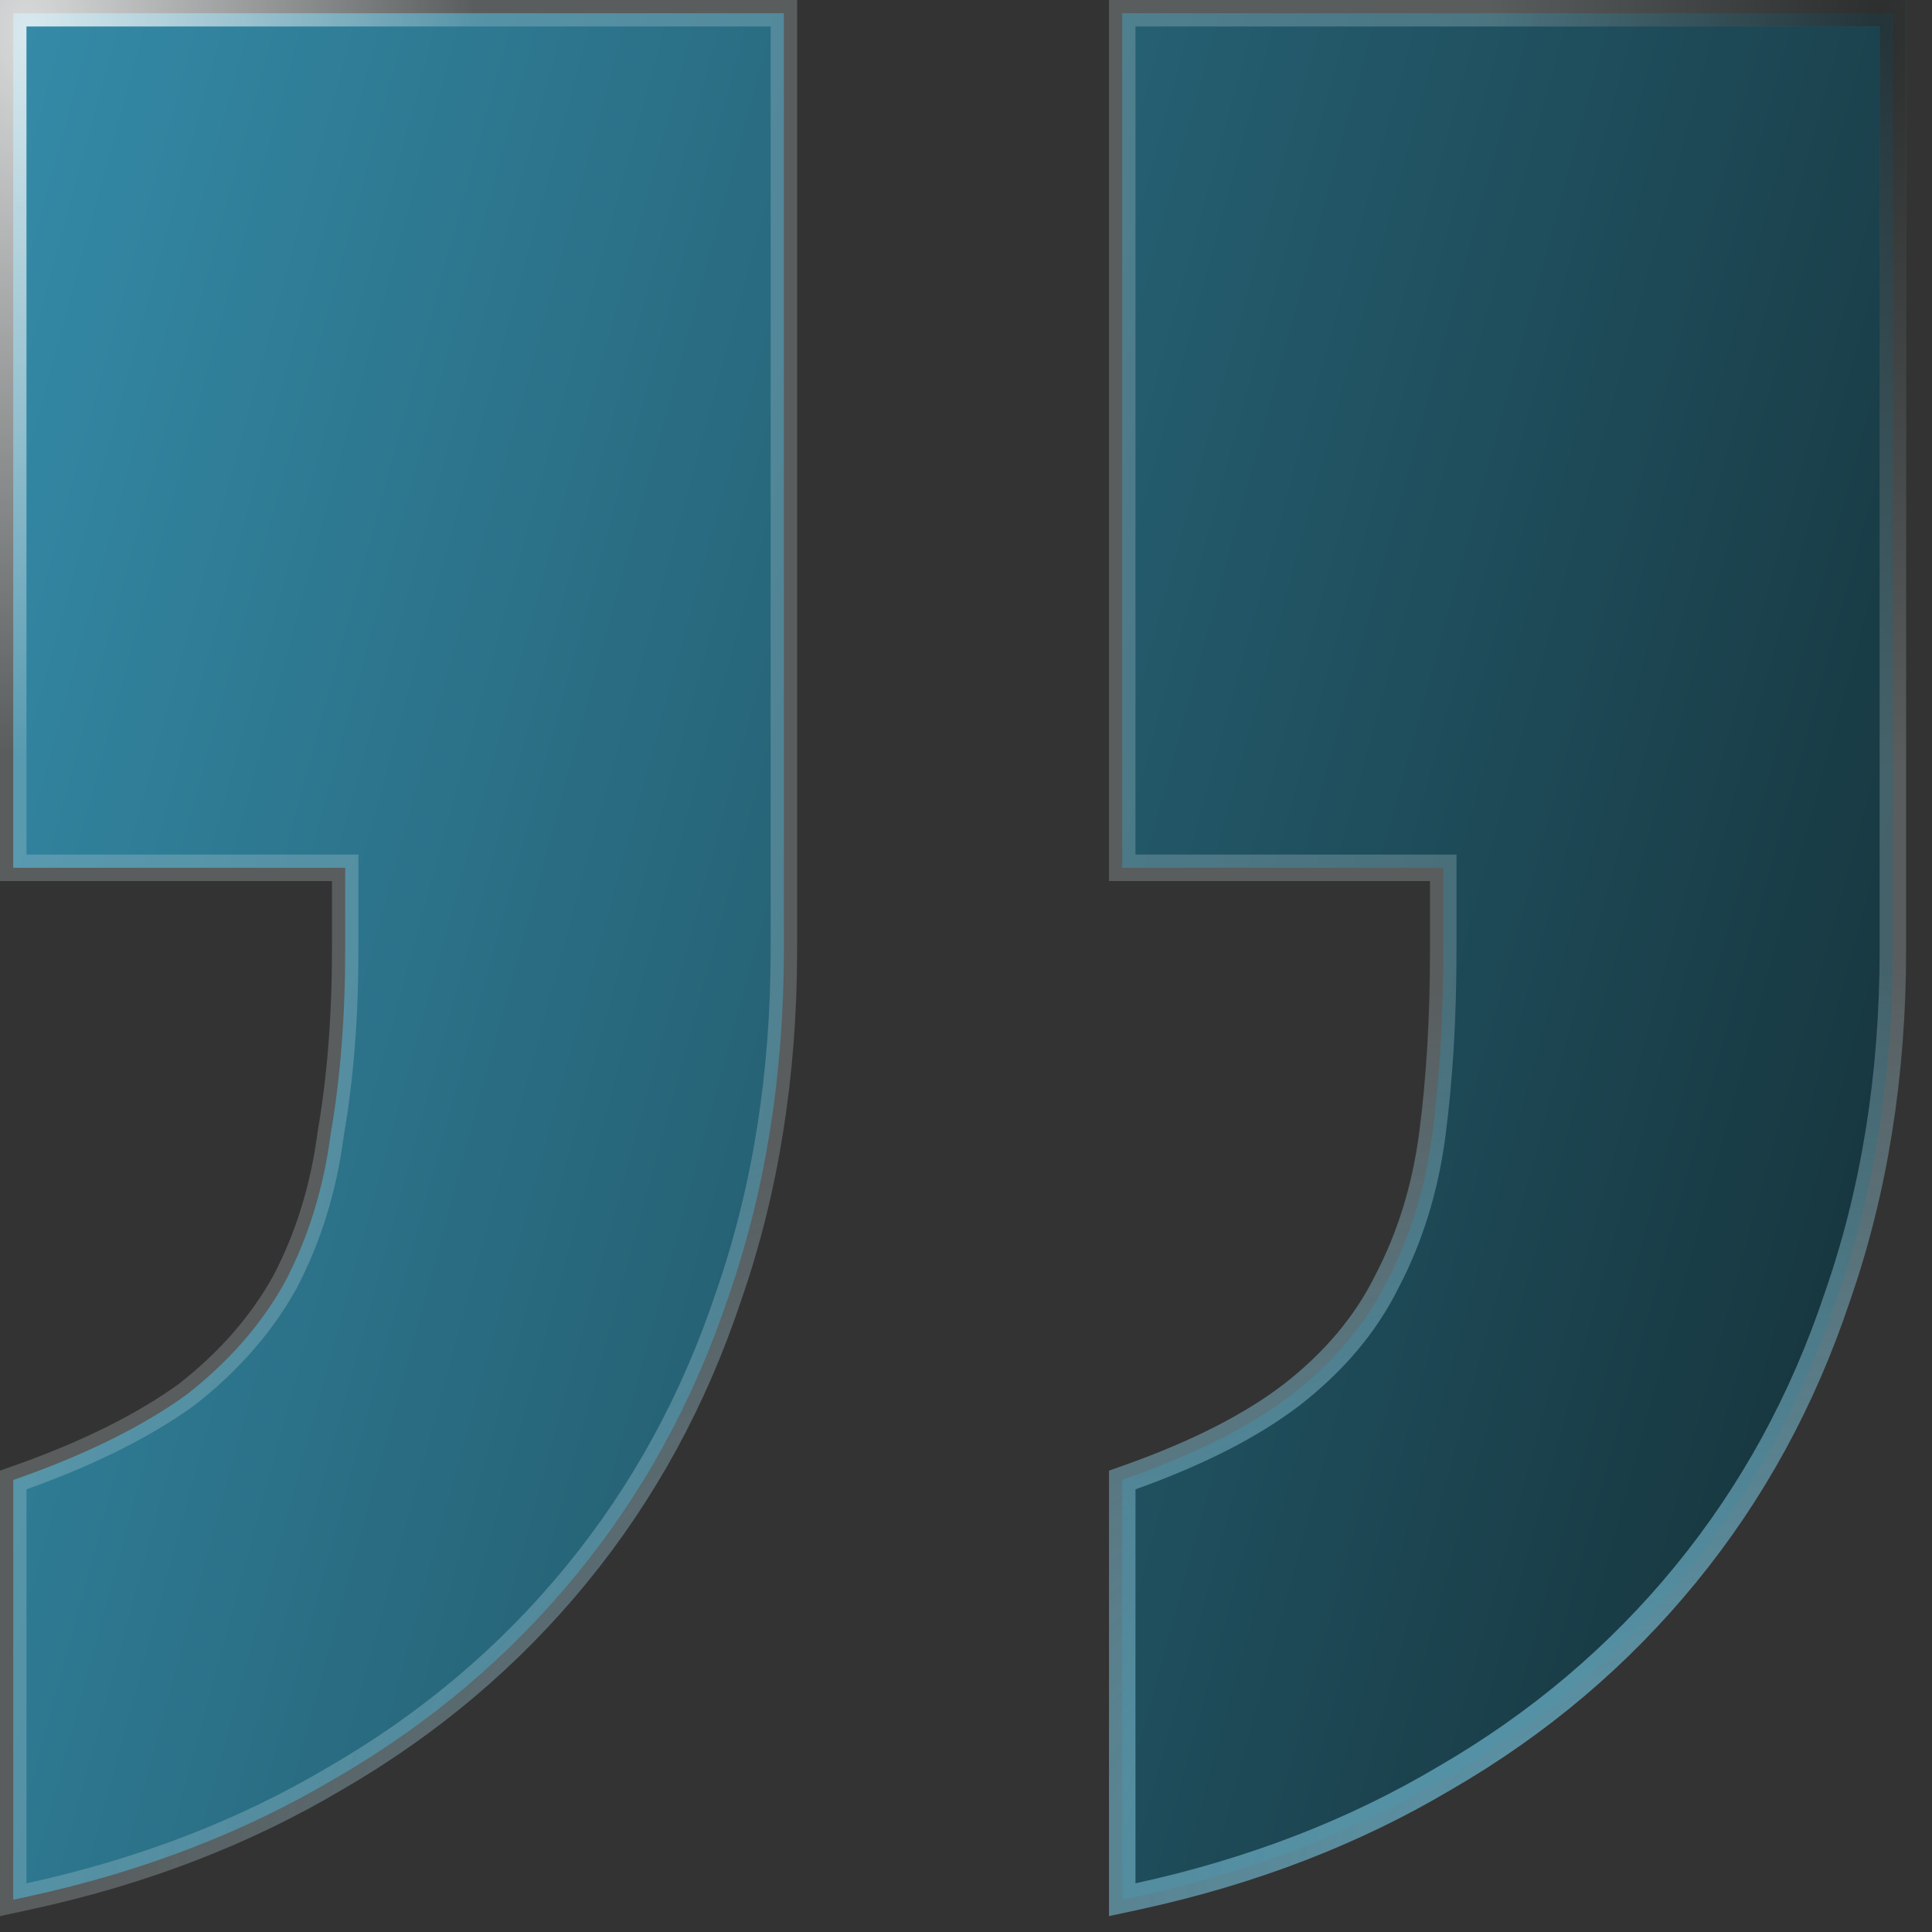<svg width="73" height="73" viewBox="0 0 73 73" fill="none" xmlns="http://www.w3.org/2000/svg">
<rect x="0" y="0" width="73" height="73" fill="#333333" stroke="none"/>
<path d="M29.619 1V0.5H29.119H1H0.5V1V32.289V32.789H1H13.043V35.873C13.043 38.423 12.861 40.737 12.499 42.817L12.498 42.828L12.496 42.838C12.228 44.896 11.648 46.766 10.76 48.454C9.879 50.039 8.642 51.456 7.041 52.703C5.436 53.86 3.371 54.896 0.832 55.803L0.5 55.921V56.273V71.16V71.78L1.106 71.649C5.38 70.719 9.244 69.231 12.694 67.18C16.235 65.13 19.267 62.564 21.787 59.485C24.308 56.404 26.22 52.905 27.525 48.991C28.923 44.982 29.619 40.608 29.619 35.873V1ZM71.522 1V0.5H71.022H42.903H42.403V1V32.289V32.789H42.903H54.533V35.873C54.533 38.429 54.396 40.75 54.123 42.838C53.855 44.898 53.274 46.77 52.385 48.459L52.385 48.459L52.38 48.469C51.591 50.047 50.403 51.461 48.8 52.707C47.292 53.86 45.276 54.895 42.735 55.803L42.403 55.921V56.273V71.16V71.78L43.009 71.649C47.283 70.719 51.147 69.231 54.597 67.18C58.138 65.13 61.17 62.564 63.69 59.485C66.211 56.404 68.123 52.905 69.428 48.991C70.826 44.982 71.522 40.608 71.522 35.873V1Z" fill="url(#paint0_linear_611_5477)"/>
<path d="M29.619 1V0.5H29.119H1H0.5V1V32.289V32.789H1H13.043V35.873C13.043 38.423 12.861 40.737 12.499 42.817L12.498 42.828L12.496 42.838C12.228 44.896 11.648 46.766 10.76 48.454C9.879 50.039 8.642 51.456 7.041 52.703C5.436 53.86 3.371 54.896 0.832 55.803L0.5 55.921V56.273V71.16V71.78L1.106 71.649C5.38 70.719 9.244 69.231 12.694 67.18C16.235 65.13 19.267 62.564 21.787 59.485C24.308 56.404 26.22 52.905 27.525 48.991C28.923 44.982 29.619 40.608 29.619 35.873V1ZM71.522 1V0.5H71.022H42.903H42.403V1V32.289V32.789H42.903H54.533V35.873C54.533 38.429 54.396 40.75 54.123 42.838C53.855 44.898 53.274 46.77 52.385 48.459L52.385 48.459L52.38 48.469C51.591 50.047 50.403 51.461 48.8 52.707C47.292 53.86 45.276 54.895 42.735 55.803L42.403 55.921V56.273V71.16V71.78L43.009 71.649C47.283 70.719 51.147 69.231 54.597 67.18C58.138 65.13 61.17 62.564 63.69 59.485C66.211 56.404 68.123 52.905 69.428 48.991C70.826 44.982 71.522 40.608 71.522 35.873V1Z" stroke="url(#paint1_radial_611_5477)"/>
<path d="M29.619 1V0.5H29.119H1H0.5V1V32.289V32.789H1H13.043V35.873C13.043 38.423 12.861 40.737 12.499 42.817L12.498 42.828L12.496 42.838C12.228 44.896 11.648 46.766 10.76 48.454C9.879 50.039 8.642 51.456 7.041 52.703C5.436 53.86 3.371 54.896 0.832 55.803L0.5 55.921V56.273V71.16V71.78L1.106 71.649C5.38 70.719 9.244 69.231 12.694 67.18C16.235 65.13 19.267 62.564 21.787 59.485C24.308 56.404 26.22 52.905 27.525 48.991C28.923 44.982 29.619 40.608 29.619 35.873V1ZM71.522 1V0.5H71.022H42.903H42.403V1V32.289V32.789H42.903H54.533V35.873C54.533 38.429 54.396 40.75 54.123 42.838C53.855 44.898 53.274 46.77 52.385 48.459L52.385 48.459L52.38 48.469C51.591 50.047 50.403 51.461 48.8 52.707C47.292 53.86 45.276 54.895 42.735 55.803L42.403 55.921V56.273V71.16V71.78L43.009 71.649C47.283 70.719 51.147 69.231 54.597 67.18C58.138 65.13 61.17 62.564 63.69 59.485C66.211 56.404 68.123 52.905 69.428 48.991C70.826 44.982 71.522 40.608 71.522 35.873V1Z" stroke="url(#paint2_radial_611_5477)"/>
<path d="M29.619 1V0.5H29.119H1H0.5V1V32.289V32.789H1H13.043V35.873C13.043 38.423 12.861 40.737 12.499 42.817L12.498 42.828L12.496 42.838C12.228 44.896 11.648 46.766 10.76 48.454C9.879 50.039 8.642 51.456 7.041 52.703C5.436 53.86 3.371 54.896 0.832 55.803L0.5 55.921V56.273V71.16V71.78L1.106 71.649C5.38 70.719 9.244 69.231 12.694 67.18C16.235 65.13 19.267 62.564 21.787 59.485C24.308 56.404 26.22 52.905 27.525 48.991C28.923 44.982 29.619 40.608 29.619 35.873V1ZM71.522 1V0.5H71.022H42.903H42.403V1V32.289V32.789H42.903H54.533V35.873C54.533 38.429 54.396 40.75 54.123 42.838C53.855 44.898 53.274 46.77 52.385 48.459L52.385 48.459L52.38 48.469C51.591 50.047 50.403 51.461 48.8 52.707C47.292 53.86 45.276 54.895 42.735 55.803L42.403 55.921V56.273V71.16V71.78L43.009 71.649C47.283 70.719 51.147 69.231 54.597 67.18C58.138 65.13 61.17 62.564 63.69 59.485C66.211 56.404 68.123 52.905 69.428 48.991C70.826 44.982 71.522 40.608 71.522 35.873V1Z" stroke="url(#paint3_radial_611_5477)"/>
<defs>
<linearGradient id="paint0_linear_611_5477" x1="1" y1="1" x2="82.817" y2="23.31" gradientUnits="userSpaceOnUse">
<stop stop-color="#348AA7"/>
<stop offset="1" stop-color="#153138"/>
</linearGradient>
<radialGradient id="paint1_radial_611_5477" cx="0" cy="0" r="1" gradientUnits="userSpaceOnUse" gradientTransform="translate(71.043 71.16) rotate(-180) scale(68.624 34.985)">
<stop stop-color="#348AA7"/>
<stop offset="1" stop-color="#348AA7" stop-opacity="0.05"/>
</radialGradient>
<radialGradient id="paint2_radial_611_5477" cx="0" cy="0" r="1" gradientUnits="userSpaceOnUse" gradientTransform="translate(1 1) scale(16.951 27.512)">
<stop stop-color="white" stop-opacity="0.81"/>
<stop offset="1" stop-color="white" stop-opacity="0.19"/>
</radialGradient>
<radialGradient id="paint3_radial_611_5477" cx="0" cy="0" r="1" gradientUnits="userSpaceOnUse" gradientTransform="translate(71.043 1) rotate(90) scale(28.134 14.841)">
<stop stop-opacity="0.5"/>
<stop offset="1" stop-opacity="0"/>
</radialGradient>
</defs>
</svg>
